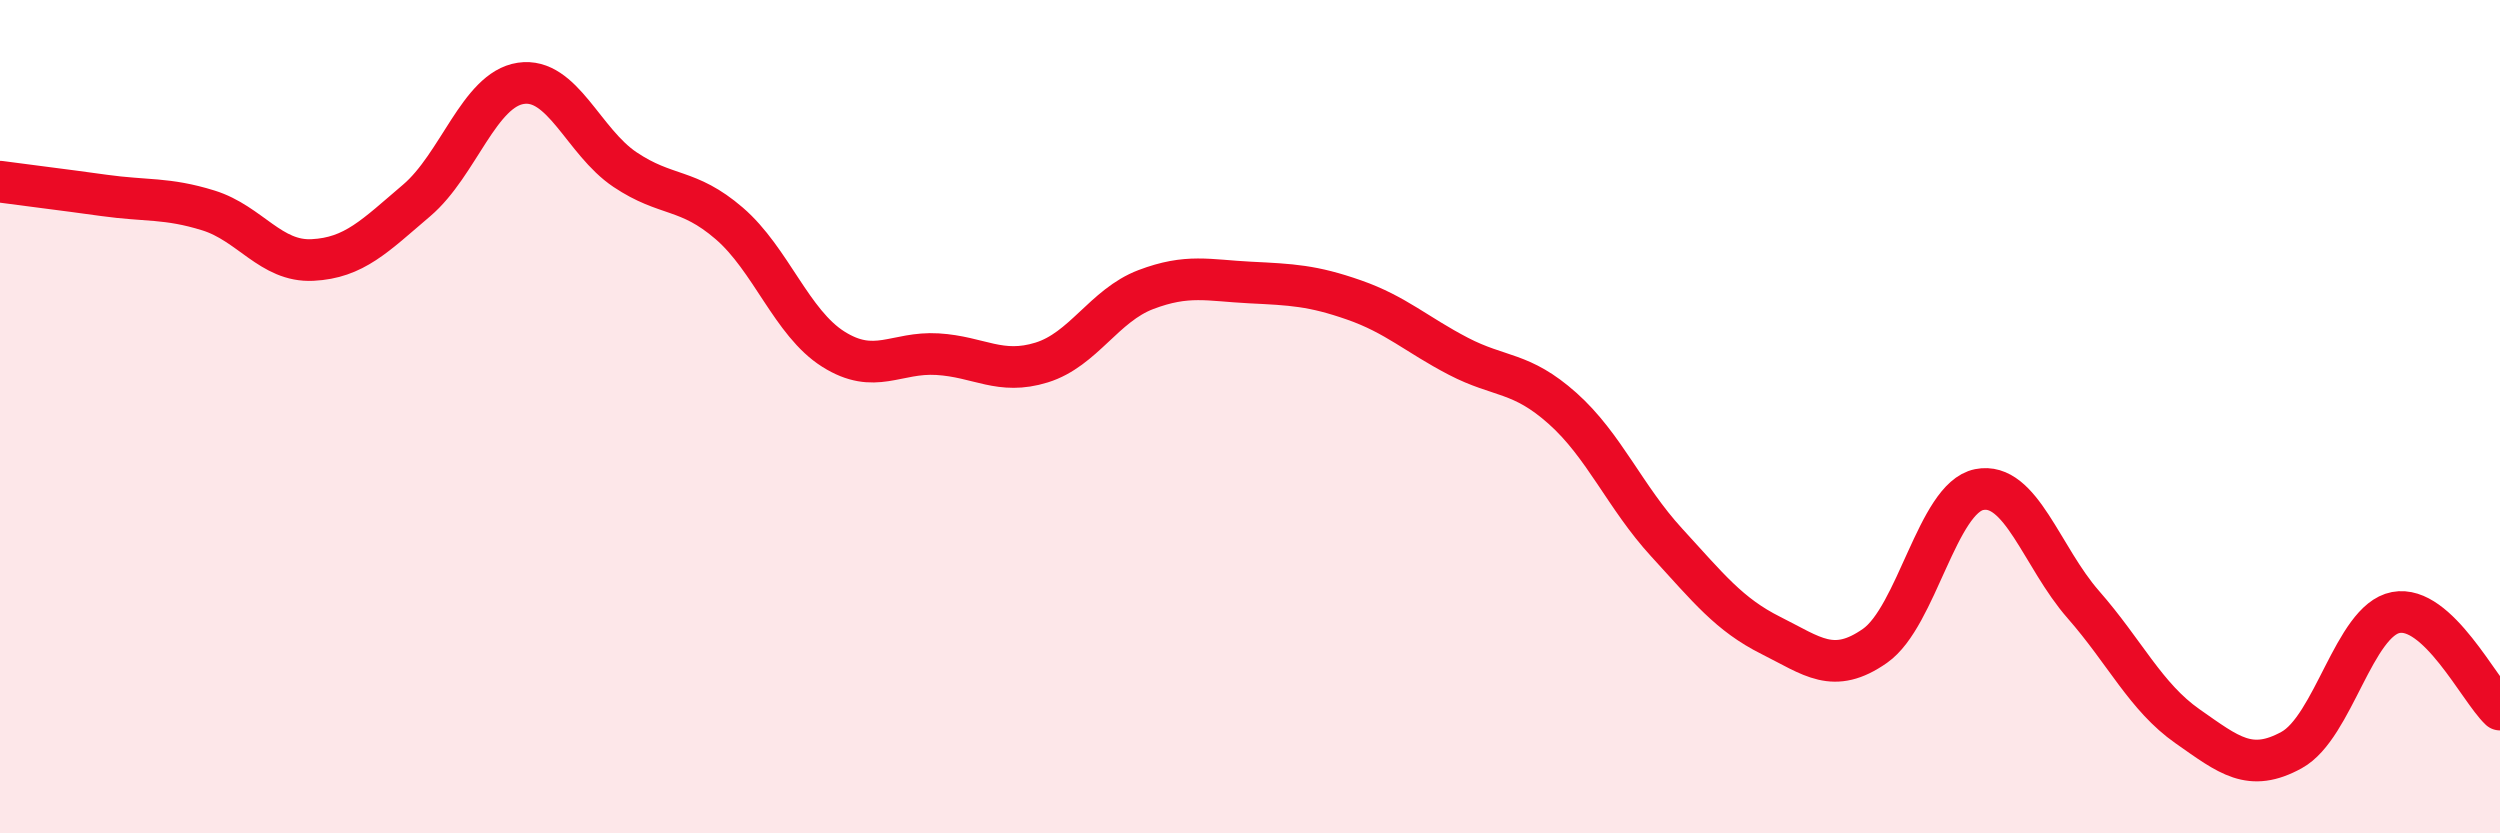 
    <svg width="60" height="20" viewBox="0 0 60 20" xmlns="http://www.w3.org/2000/svg">
      <path
        d="M 0,4.36 C 0.5,4.43 1.5,4.55 2.5,4.69 C 3.5,4.83 4,4.74 5,5.05 C 6,5.36 6.5,6.29 7.5,6.24 C 8.5,6.19 9,5.66 10,4.81 C 11,3.96 11.5,2.15 12.5,2 C 13.5,1.85 14,3.4 15,4.07 C 16,4.74 16.5,4.5 17.5,5.36 C 18.5,6.22 19,7.75 20,8.38 C 21,9.01 21.5,8.44 22.5,8.5 C 23.5,8.56 24,9.01 25,8.7 C 26,8.39 26.5,7.33 27.5,6.95 C 28.5,6.57 29,6.73 30,6.78 C 31,6.83 31.5,6.85 32.5,7.2 C 33.5,7.55 34,8.03 35,8.55 C 36,9.07 36.5,8.91 37.5,9.8 C 38.5,10.69 39,11.93 40,13.02 C 41,14.11 41.5,14.75 42.5,15.25 C 43.5,15.75 44,16.2 45,15.5 C 46,14.8 46.5,11.95 47.5,11.75 C 48.5,11.55 49,13.37 50,14.51 C 51,15.65 51.5,16.73 52.5,17.43 C 53.5,18.13 54,18.55 55,18 C 56,17.45 56.5,14.89 57.5,14.7 C 58.5,14.51 59.5,16.56 60,17.03L60 20L0 20Z"
        fill="#EB0A25"
        opacity="0.1"
        stroke-linecap="round"
        stroke-linejoin="round"
      />
      <path
        d="M 0,4.36 C 0.5,4.43 1.5,4.55 2.5,4.69 C 3.5,4.83 4,4.74 5,5.05 C 6,5.36 6.5,6.29 7.5,6.24 C 8.5,6.19 9,5.66 10,4.81 C 11,3.96 11.5,2.15 12.5,2 C 13.5,1.85 14,3.4 15,4.07 C 16,4.74 16.5,4.5 17.5,5.36 C 18.5,6.22 19,7.75 20,8.38 C 21,9.01 21.5,8.44 22.5,8.5 C 23.5,8.56 24,9.01 25,8.7 C 26,8.39 26.5,7.33 27.5,6.95 C 28.5,6.57 29,6.73 30,6.78 C 31,6.83 31.5,6.85 32.5,7.2 C 33.5,7.55 34,8.03 35,8.55 C 36,9.07 36.5,8.91 37.5,9.8 C 38.5,10.69 39,11.93 40,13.02 C 41,14.11 41.5,14.75 42.5,15.25 C 43.5,15.75 44,16.2 45,15.5 C 46,14.8 46.5,11.95 47.5,11.75 C 48.5,11.55 49,13.37 50,14.51 C 51,15.65 51.5,16.73 52.5,17.43 C 53.5,18.13 54,18.55 55,18 C 56,17.45 56.5,14.89 57.5,14.7 C 58.5,14.51 59.5,16.56 60,17.03"
        stroke="#EB0A25"
        stroke-width="1"
        fill="none"
        stroke-linecap="round"
        stroke-linejoin="round"
      />
    </svg>
  